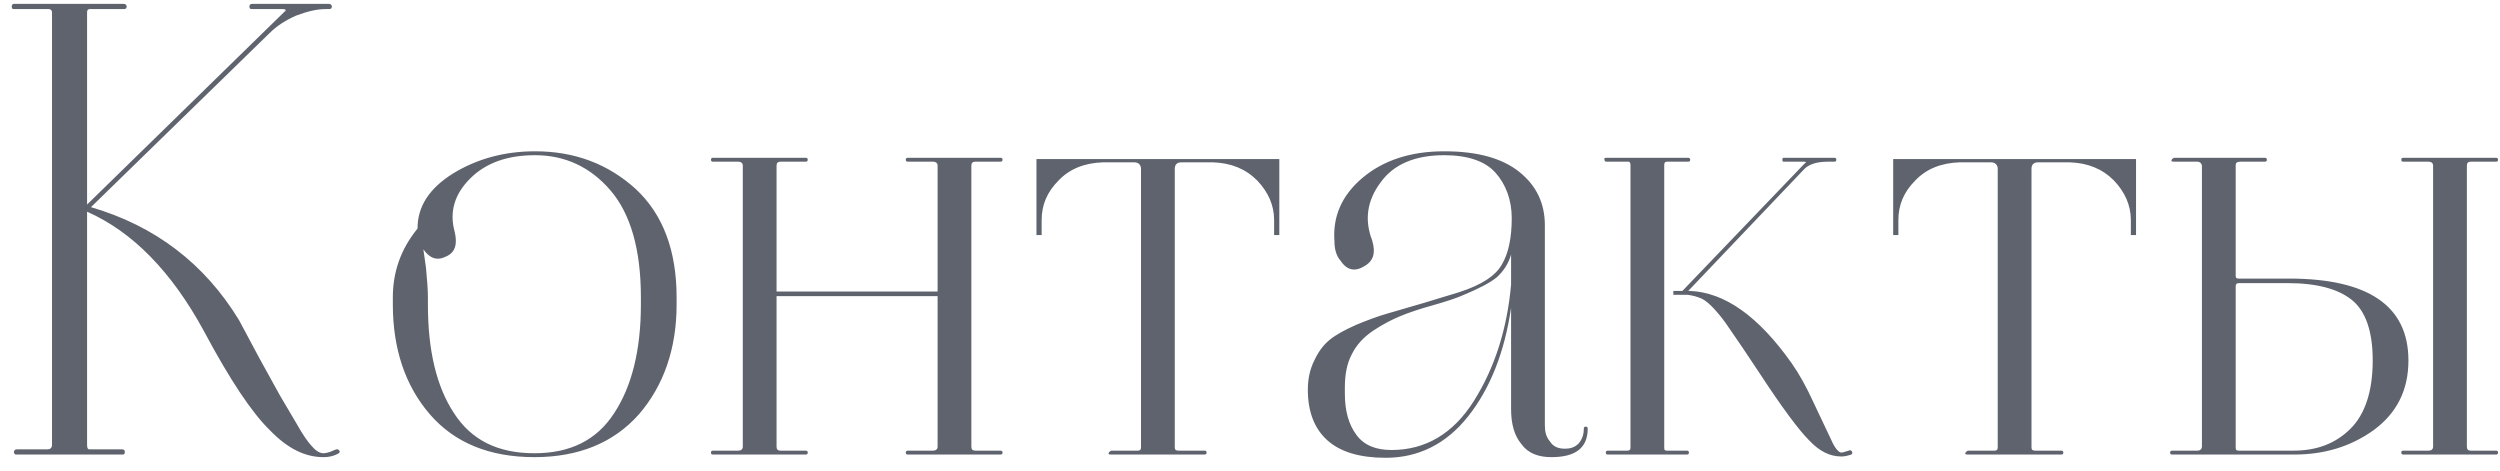 <?xml version="1.0" encoding="UTF-8"?> <svg xmlns="http://www.w3.org/2000/svg" width="154" height="29" viewBox="0 0 154 29" fill="none"><path d="M3.204 0.76C3.204 0.64 3.124 0.56 3.004 0.56H0.844C0.764 0.56 0.724 0.52 0.724 0.4C0.724 0.32 0.764 0.24 0.844 0.24H7.644C7.724 0.24 7.804 0.32 7.804 0.4C7.804 0.52 7.724 0.56 7.644 0.56H5.524C5.404 0.56 5.364 0.64 5.364 0.76V12.6L17.484 0.76C17.644 0.64 17.644 0.56 17.404 0.56H15.524C15.404 0.56 15.364 0.52 15.364 0.4C15.364 0.32 15.404 0.24 15.524 0.24H20.284C20.364 0.24 20.444 0.32 20.444 0.4C20.444 0.52 20.364 0.56 20.284 0.56H20.044C19.484 0.56 18.884 0.72 18.244 0.96C17.604 1.24 17.044 1.6 16.604 2.04L5.604 12.76C9.564 13.92 12.604 16.24 14.724 19.72L15.964 22.04L17.244 24.36L18.284 26.12C18.644 26.76 18.964 27.24 19.244 27.52C19.484 27.8 19.724 27.92 19.924 27.92C20.044 27.92 20.284 27.88 20.604 27.72C20.764 27.64 20.884 27.68 20.924 27.8C20.924 27.88 20.884 27.92 20.804 27.96C20.484 28.12 20.204 28.16 19.924 28.16C18.804 28.16 17.724 27.64 16.644 26.52C15.524 25.44 14.164 23.4 12.564 20.4C10.564 16.72 8.164 14.28 5.364 13.04V27.4C5.364 27.6 5.404 27.68 5.524 27.68H7.524C7.604 27.68 7.644 27.72 7.684 27.76C7.684 27.84 7.684 27.88 7.684 27.92C7.644 28 7.604 28 7.524 28H1.044C0.964 28 0.884 28 0.884 27.92C0.844 27.88 0.844 27.84 0.884 27.76C0.884 27.72 0.964 27.68 1.044 27.68H2.924C3.084 27.68 3.204 27.6 3.204 27.4V0.76ZM32.959 9.32C35.439 9.32 37.479 10.12 39.159 11.64C40.839 13.2 41.679 15.44 41.679 18.32V18.76C41.679 21.48 40.879 23.76 39.359 25.52C37.799 27.28 35.639 28.16 32.919 28.16C30.159 28.16 27.999 27.28 26.479 25.52C24.959 23.76 24.199 21.48 24.199 18.76V18.32C24.199 16.76 24.679 15.36 25.719 14.08C25.719 12.72 26.439 11.6 27.919 10.68C29.359 9.8 31.039 9.32 32.959 9.32ZM32.959 9.56C31.239 9.56 29.919 10.04 28.959 11C27.999 11.96 27.679 13.04 27.999 14.24C28.199 15.04 28.039 15.56 27.479 15.8C26.919 16.08 26.479 15.92 26.079 15.36L26.239 16.48C26.319 17.28 26.359 17.88 26.359 18.32V18.76C26.359 21.56 26.879 23.8 27.959 25.44C29.039 27.12 30.679 27.92 32.919 27.92C35.119 27.92 36.759 27.12 37.839 25.44C38.919 23.8 39.479 21.56 39.479 18.76V18.32C39.479 15.36 38.839 13.16 37.599 11.72C36.359 10.28 34.799 9.56 32.959 9.56ZM47.836 27.52C47.836 27.68 47.916 27.76 48.076 27.76H49.636C49.716 27.76 49.756 27.8 49.756 27.88C49.756 27.96 49.716 28 49.636 28H43.916C43.836 28 43.796 27.96 43.796 27.88C43.796 27.8 43.836 27.76 43.916 27.76H45.476C45.636 27.76 45.756 27.68 45.756 27.52V10.2C45.756 10.04 45.636 9.96 45.476 9.96H43.916C43.836 9.96 43.796 9.92 43.796 9.84C43.796 9.76 43.836 9.72 43.916 9.72H49.636C49.716 9.72 49.756 9.76 49.756 9.84C49.756 9.92 49.716 9.96 49.636 9.96H48.076C47.916 9.96 47.836 10.04 47.836 10.2V17.96H57.756V10.2C57.756 10.04 57.636 9.96 57.476 9.96H55.916C55.836 9.96 55.796 9.92 55.796 9.84C55.796 9.76 55.836 9.72 55.916 9.72H61.636C61.716 9.72 61.756 9.76 61.756 9.84C61.756 9.92 61.716 9.96 61.636 9.96H60.076C59.916 9.96 59.836 10.04 59.836 10.2V27.52C59.836 27.68 59.916 27.76 60.076 27.76H61.636C61.716 27.76 61.756 27.8 61.756 27.88C61.756 27.96 61.716 28 61.636 28H55.916C55.836 28 55.796 27.96 55.796 27.88C55.796 27.8 55.836 27.76 55.916 27.76H57.476C57.636 27.76 57.756 27.68 57.756 27.52V18.24H47.836V27.52ZM69.886 10H67.926C66.806 10.04 65.886 10.4 65.206 11.12C64.486 11.84 64.166 12.64 64.166 13.56V14.48H63.846V9.8H78.806V14.48H78.486V13.56C78.486 12.64 78.126 11.84 77.446 11.12C76.726 10.4 75.846 10.04 74.726 10H72.766C72.486 10 72.366 10.16 72.366 10.4V27.56C72.366 27.72 72.446 27.76 72.606 27.76H74.206C74.286 27.76 74.326 27.8 74.326 27.88C74.326 27.96 74.286 28 74.206 28H68.446C68.286 28 68.246 27.96 68.326 27.84L68.446 27.76H70.086C70.206 27.76 70.286 27.72 70.286 27.56V10.4C70.286 10.16 70.126 10 69.886 10ZM93.083 18.96C92.683 21.68 91.803 23.92 90.443 25.64C89.083 27.36 87.363 28.2 85.363 28.2C83.763 28.2 82.563 27.84 81.763 27.12C80.963 26.4 80.563 25.36 80.563 24C80.563 23.36 80.683 22.76 80.963 22.2C81.203 21.68 81.523 21.24 81.923 20.92C82.323 20.6 82.843 20.32 83.563 20C84.243 19.72 84.883 19.48 85.443 19.32L87.643 18.68L89.883 18C91.243 17.56 92.123 17 92.523 16.28C92.923 15.6 93.123 14.64 93.123 13.44C93.123 12.32 92.763 11.36 92.123 10.64C91.483 9.92 90.403 9.56 88.963 9.56C87.163 9.56 85.843 10.12 85.043 11.24C84.203 12.36 84.043 13.56 84.523 14.8C84.763 15.6 84.603 16.12 83.963 16.44C83.403 16.76 82.923 16.6 82.563 16.04C82.323 15.76 82.203 15.36 82.203 14.88C82.083 13.36 82.643 12.04 83.923 10.96C85.203 9.88 86.883 9.32 88.963 9.32C91.043 9.32 92.563 9.76 93.603 10.6C94.643 11.44 95.163 12.52 95.163 13.88V26.2C95.163 26.6 95.243 26.92 95.483 27.2C95.683 27.52 96.003 27.64 96.403 27.64C96.723 27.64 97.003 27.56 97.243 27.32C97.443 27.08 97.563 26.8 97.563 26.4C97.563 26.32 97.603 26.28 97.683 26.28C97.763 26.28 97.803 26.32 97.803 26.4C97.803 27.6 97.043 28.16 95.563 28.16C94.763 28.16 94.123 27.92 93.723 27.36C93.283 26.84 93.083 26.12 93.083 25.2V18.96ZM85.723 27.72C87.803 27.72 89.523 26.72 90.803 24.68C92.083 22.64 92.843 20.24 93.083 17.52V15.68C92.923 16.24 92.603 16.72 92.203 17.08C91.763 17.44 91.043 17.8 90.083 18.2C89.723 18.36 89.123 18.56 88.283 18.8C87.403 19.04 86.723 19.28 86.243 19.48C85.763 19.68 85.203 19.96 84.603 20.36C84.003 20.76 83.563 21.24 83.283 21.8C82.963 22.4 82.843 23.08 82.843 23.88V24.24C82.843 25.32 83.083 26.16 83.563 26.8C84.043 27.44 84.763 27.72 85.723 27.72ZM100.437 27.6V10.16C100.437 10.04 100.397 9.96 100.317 9.96H98.957C98.877 9.96 98.837 9.92 98.837 9.84C98.797 9.76 98.837 9.72 98.957 9.72H103.997C104.077 9.72 104.117 9.76 104.117 9.84C104.117 9.92 104.077 9.96 103.997 9.96H102.677C102.557 9.96 102.517 10.04 102.517 10.16V27.6C102.517 27.72 102.557 27.76 102.677 27.76H103.917C103.997 27.76 104.037 27.8 104.037 27.88C104.037 27.96 103.997 28 103.917 28H99.037C98.957 28 98.917 27.96 98.917 27.88C98.917 27.8 98.957 27.76 99.037 27.76H100.237C100.357 27.76 100.437 27.72 100.437 27.6ZM103.077 18.16V17.92H103.637L111.157 10.08C111.277 10 111.277 9.96 111.117 9.96H109.877C109.797 9.96 109.797 9.92 109.797 9.84C109.797 9.76 109.797 9.72 109.877 9.72H112.997C113.077 9.72 113.117 9.76 113.117 9.84C113.117 9.92 113.077 9.96 112.997 9.96H112.597C111.917 9.96 111.437 10.12 111.157 10.4L103.997 17.92H104.077C106.237 18 108.317 19.48 110.357 22.36C110.837 23.04 111.277 23.84 111.717 24.8L112.797 27.08C113.037 27.64 113.277 27.88 113.437 27.88C113.477 27.88 113.637 27.84 113.877 27.76C113.957 27.72 113.997 27.72 114.077 27.8C114.117 27.88 114.117 27.96 114.037 28C113.797 28.08 113.597 28.12 113.437 28.12C112.717 28.12 112.077 27.8 111.437 27.12C110.797 26.48 109.757 25.08 108.397 23L107.357 21.44L106.397 20.04C106.237 19.8 105.997 19.48 105.677 19.12C105.357 18.76 105.077 18.52 104.837 18.4C104.557 18.28 104.277 18.2 103.957 18.16H103.077ZM122.66 10H120.7C119.58 10.04 118.66 10.4 117.98 11.12C117.26 11.84 116.94 12.64 116.94 13.56V14.48H116.62V9.8H131.58V14.48H131.26V13.56C131.26 12.64 130.9 11.84 130.22 11.12C129.5 10.4 128.62 10.04 127.5 10H125.54C125.26 10 125.14 10.16 125.14 10.4V27.56C125.14 27.72 125.22 27.76 125.38 27.76H126.98C127.06 27.76 127.1 27.8 127.1 27.88C127.1 27.96 127.06 28 126.98 28H121.22C121.06 28 121.02 27.96 121.1 27.84L121.22 27.76H122.86C122.98 27.76 123.06 27.72 123.06 27.56V10.4C123.06 10.16 122.9 10 122.66 10ZM135.359 27.76C135.519 27.76 135.639 27.68 135.639 27.48V10.24C135.639 10.08 135.519 9.96 135.359 9.96H133.919C133.759 9.96 133.719 9.92 133.799 9.8L133.919 9.72H139.519C139.599 9.72 139.639 9.76 139.639 9.84C139.639 9.92 139.599 9.96 139.519 9.96H137.999C137.799 9.96 137.719 10.04 137.719 10.16V17C137.719 17.12 137.759 17.16 137.919 17.16H140.999C145.879 17.16 148.359 18.84 148.359 22.2C148.359 24.04 147.639 25.44 146.239 26.48C144.799 27.52 143.159 28 141.319 28H133.799C133.719 28 133.679 27.96 133.679 27.88C133.679 27.8 133.719 27.76 133.799 27.76H135.359ZM140.919 17.44H137.919C137.759 17.44 137.719 17.52 137.719 17.64V27.56C137.719 27.72 137.759 27.76 137.919 27.76H141.279C142.719 27.76 143.879 27.32 144.799 26.4C145.679 25.52 146.159 24.12 146.159 22.2C146.159 20.4 145.719 19.16 144.879 18.48C144.039 17.8 142.719 17.44 140.919 17.44ZM151.959 27.52C151.959 27.68 152.039 27.76 152.199 27.76H153.759C153.839 27.76 153.879 27.8 153.879 27.88C153.879 27.96 153.839 28 153.759 28H148.039C147.959 28 147.919 27.96 147.919 27.88C147.919 27.8 147.959 27.76 148.039 27.76H149.599C149.759 27.76 149.879 27.68 149.879 27.52V10.2C149.879 10.04 149.759 9.96 149.599 9.96H148.039C147.959 9.96 147.919 9.92 147.919 9.84C147.919 9.76 147.959 9.72 148.039 9.72H153.759C153.839 9.72 153.879 9.76 153.879 9.84C153.879 9.92 153.839 9.96 153.759 9.96H152.199C152.039 9.96 151.959 10.04 151.959 10.2V27.52Z" fill="#5E636E"></path></svg> 